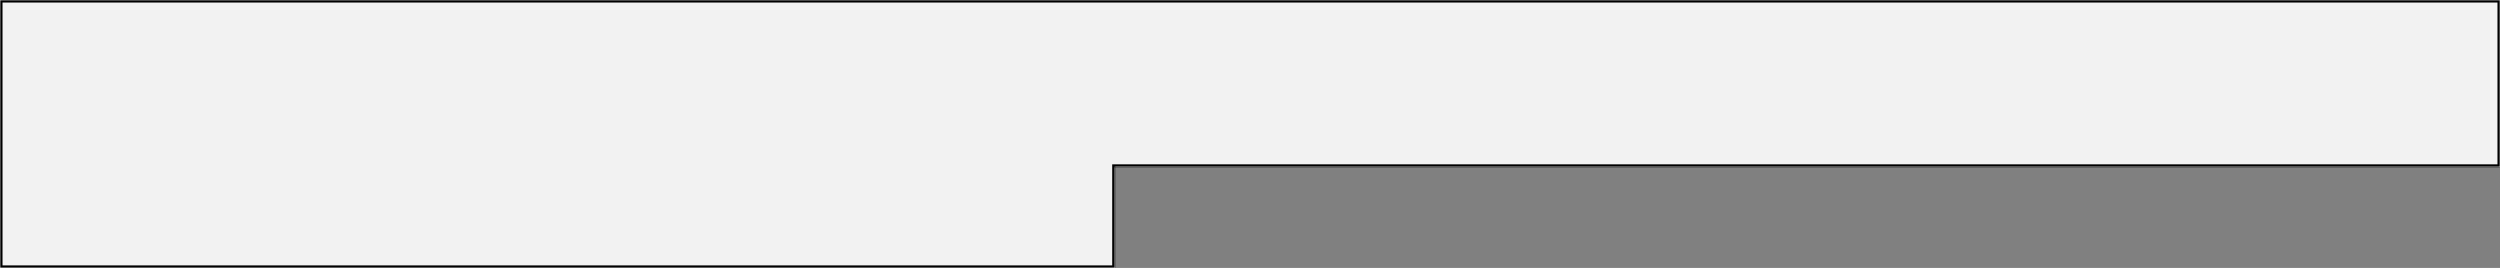 <?xml version="1.0" encoding="UTF-8"?> <svg xmlns="http://www.w3.org/2000/svg" width="989" height="106" viewBox="0 0 989 106" fill="none"><rect x="0" y="0" width="989" height="106" fill="#808080" stroke="none"/> <mask id="path-1-inside-1" fill="white"> <path fill-rule="evenodd" clip-rule="evenodd" d="M989 0H0V31V66V106H440.987V66H989V0Z"></path> </mask> <path fill-rule="evenodd" clip-rule="evenodd" d="M989 0H0V31V66V106H440.987V66H989V0Z" fill="#F2F2F2"></path> <path d="M0 0V-1H-1V0H0ZM989 0H990V-1H989V0ZM0 106H-1V107H0V106ZM440.987 106V107H441.987V106H440.987ZM440.987 66V65H439.987V66H440.987ZM989 66V67H990V66H989ZM0 1H989V-1H0V1ZM1 31V0H-1V31H1ZM1 66V31H-1V66H1ZM1 106V66H-1V106H1ZM440.987 105H0V107H440.987V105ZM439.987 66V106H441.987V66H439.987ZM989 65H440.987V67H989V65ZM988 0V66H990V0H988Z" fill="black" mask="url(#path-1-inside-1)"></path> </svg> 